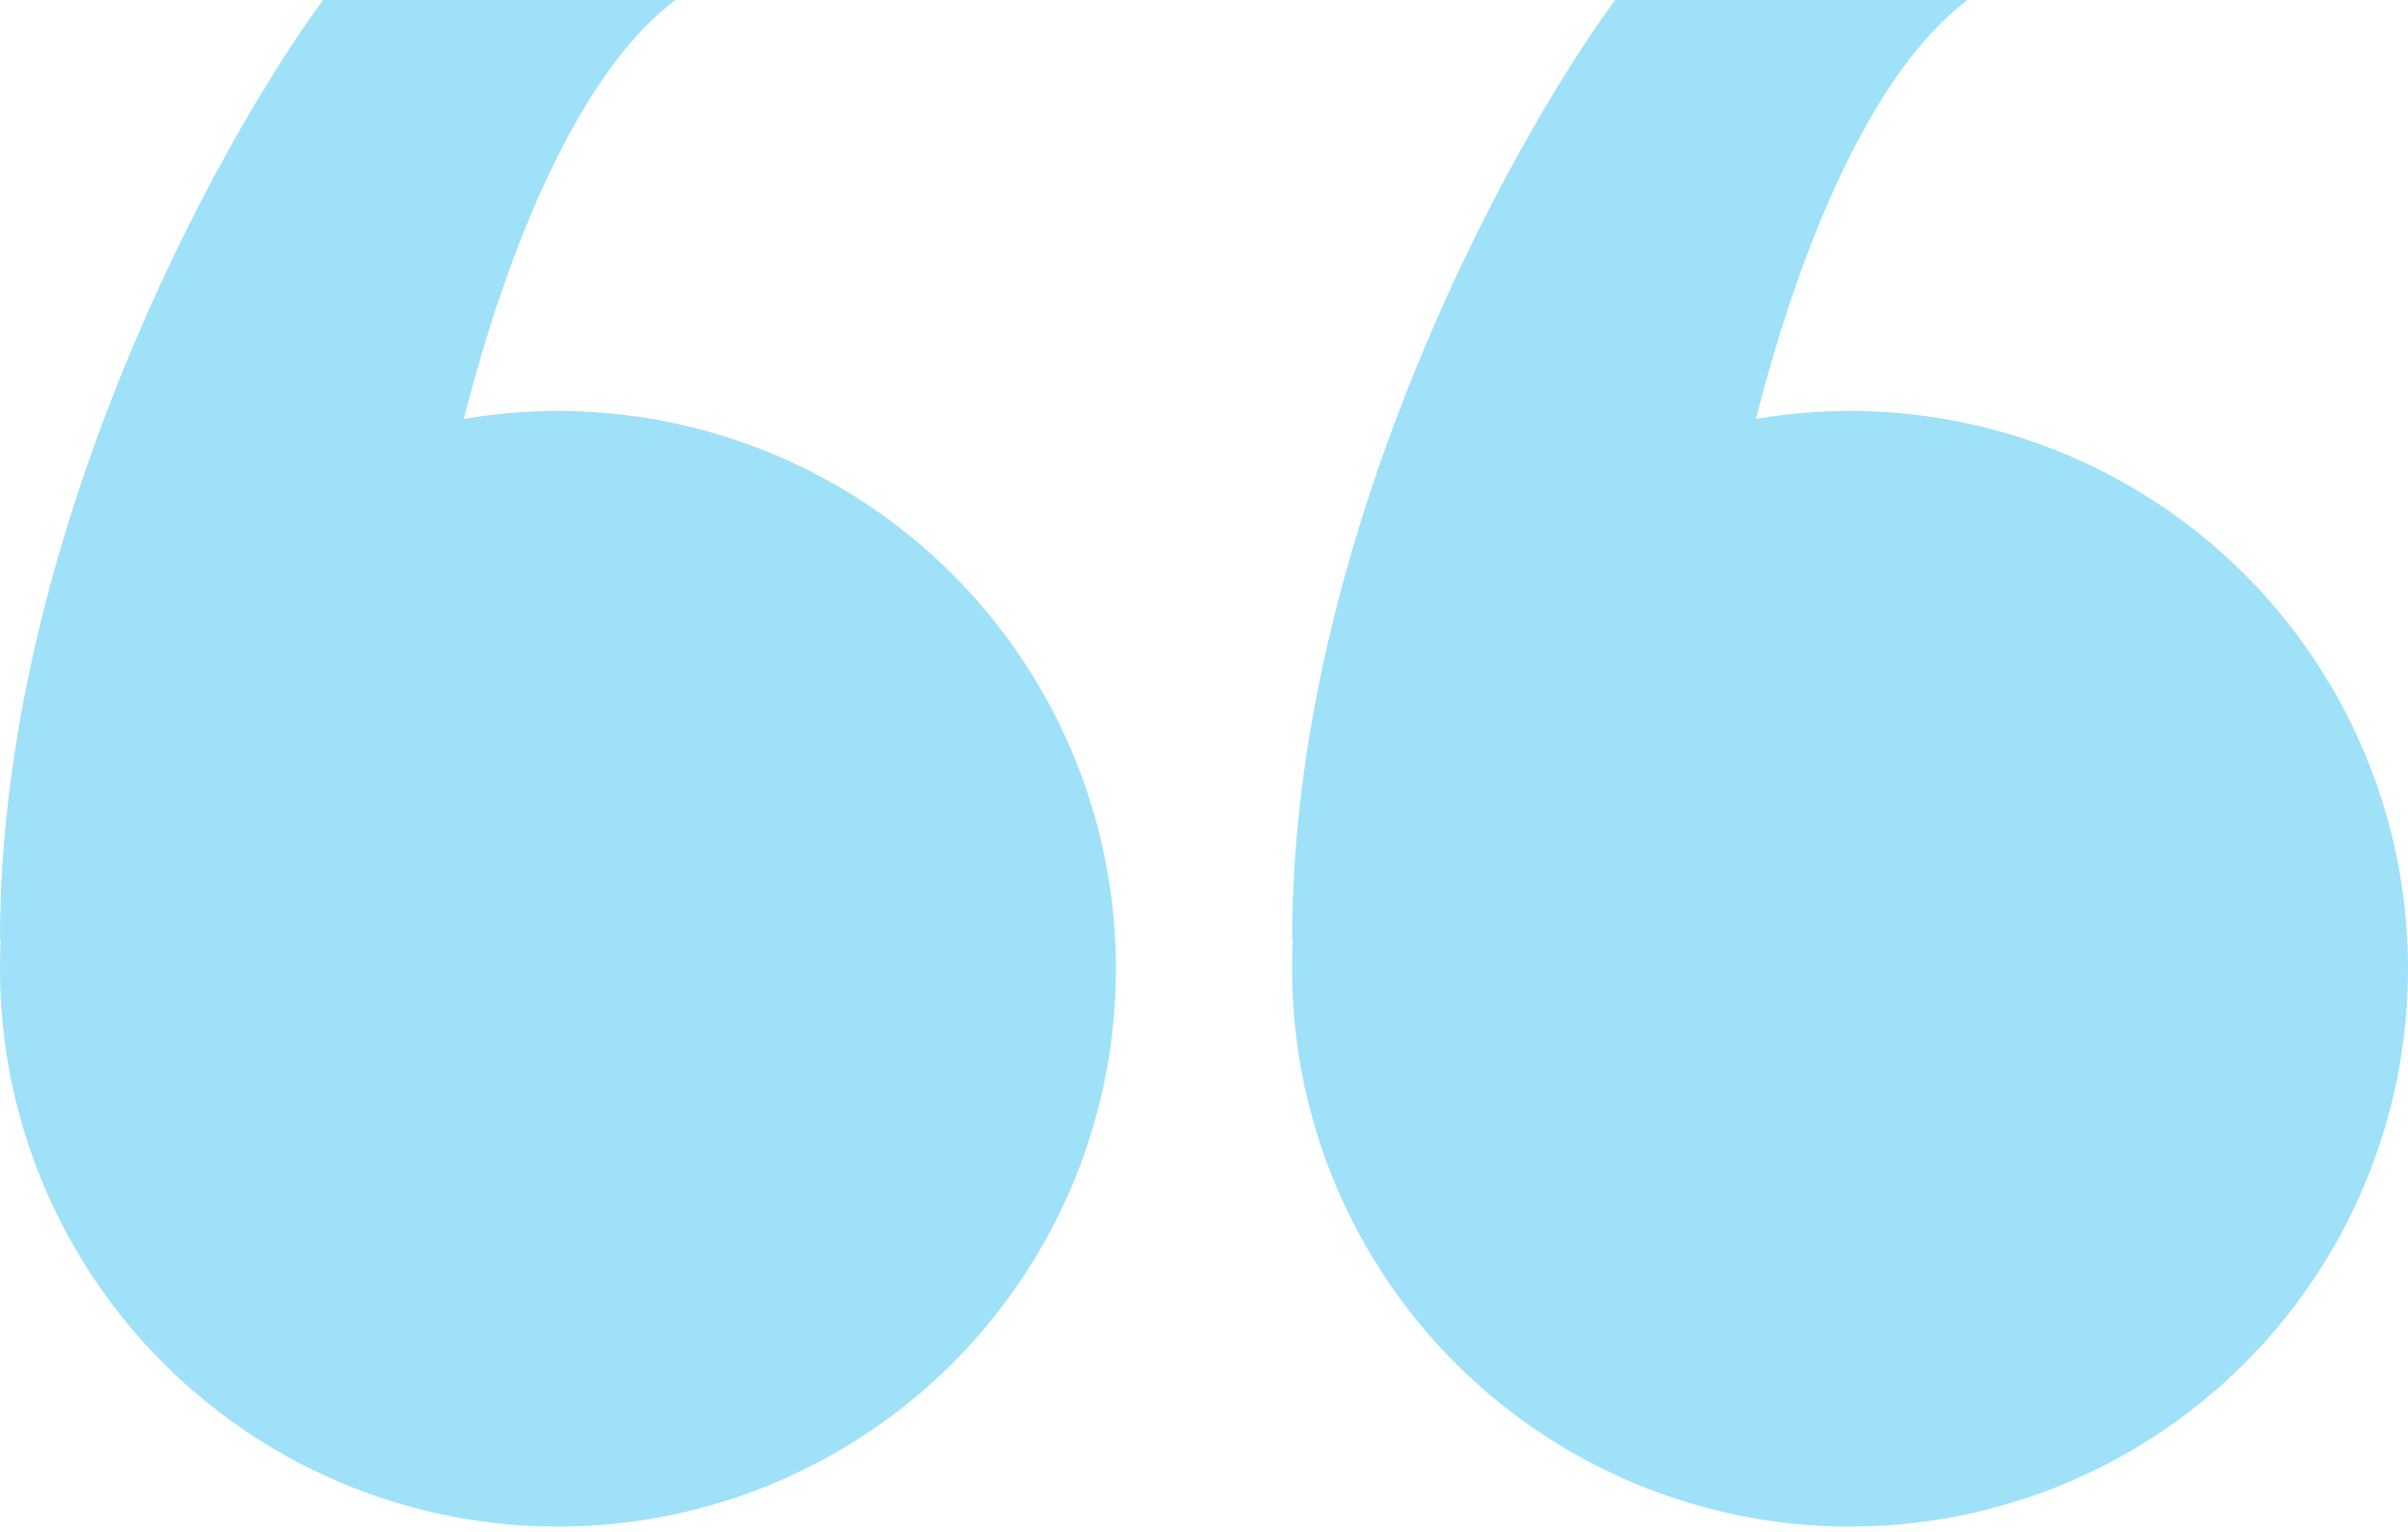 <svg width="66" height="42" viewBox="0 0 66 42" fill="none" xmlns="http://www.w3.org/2000/svg">
<circle cx="15.293" cy="26.561" r="15.293" fill="#9EE1F8"/>
<path d="M8.854 0H18.512C13.361 3.863 10.463 18.781 11.268 25.756H0C0 14.81 5.902 4.024 8.854 0Z" fill="#9EE1F8"/>
<circle cx="50.707" cy="26.561" r="15.293" fill="#9EE1F8"/>
<path d="M44.269 0H53.927C48.776 3.863 45.879 18.781 46.683 25.756H35.415C35.415 14.81 41.318 4.024 44.269 0Z" fill="#9EE1F8"/>
</svg>
